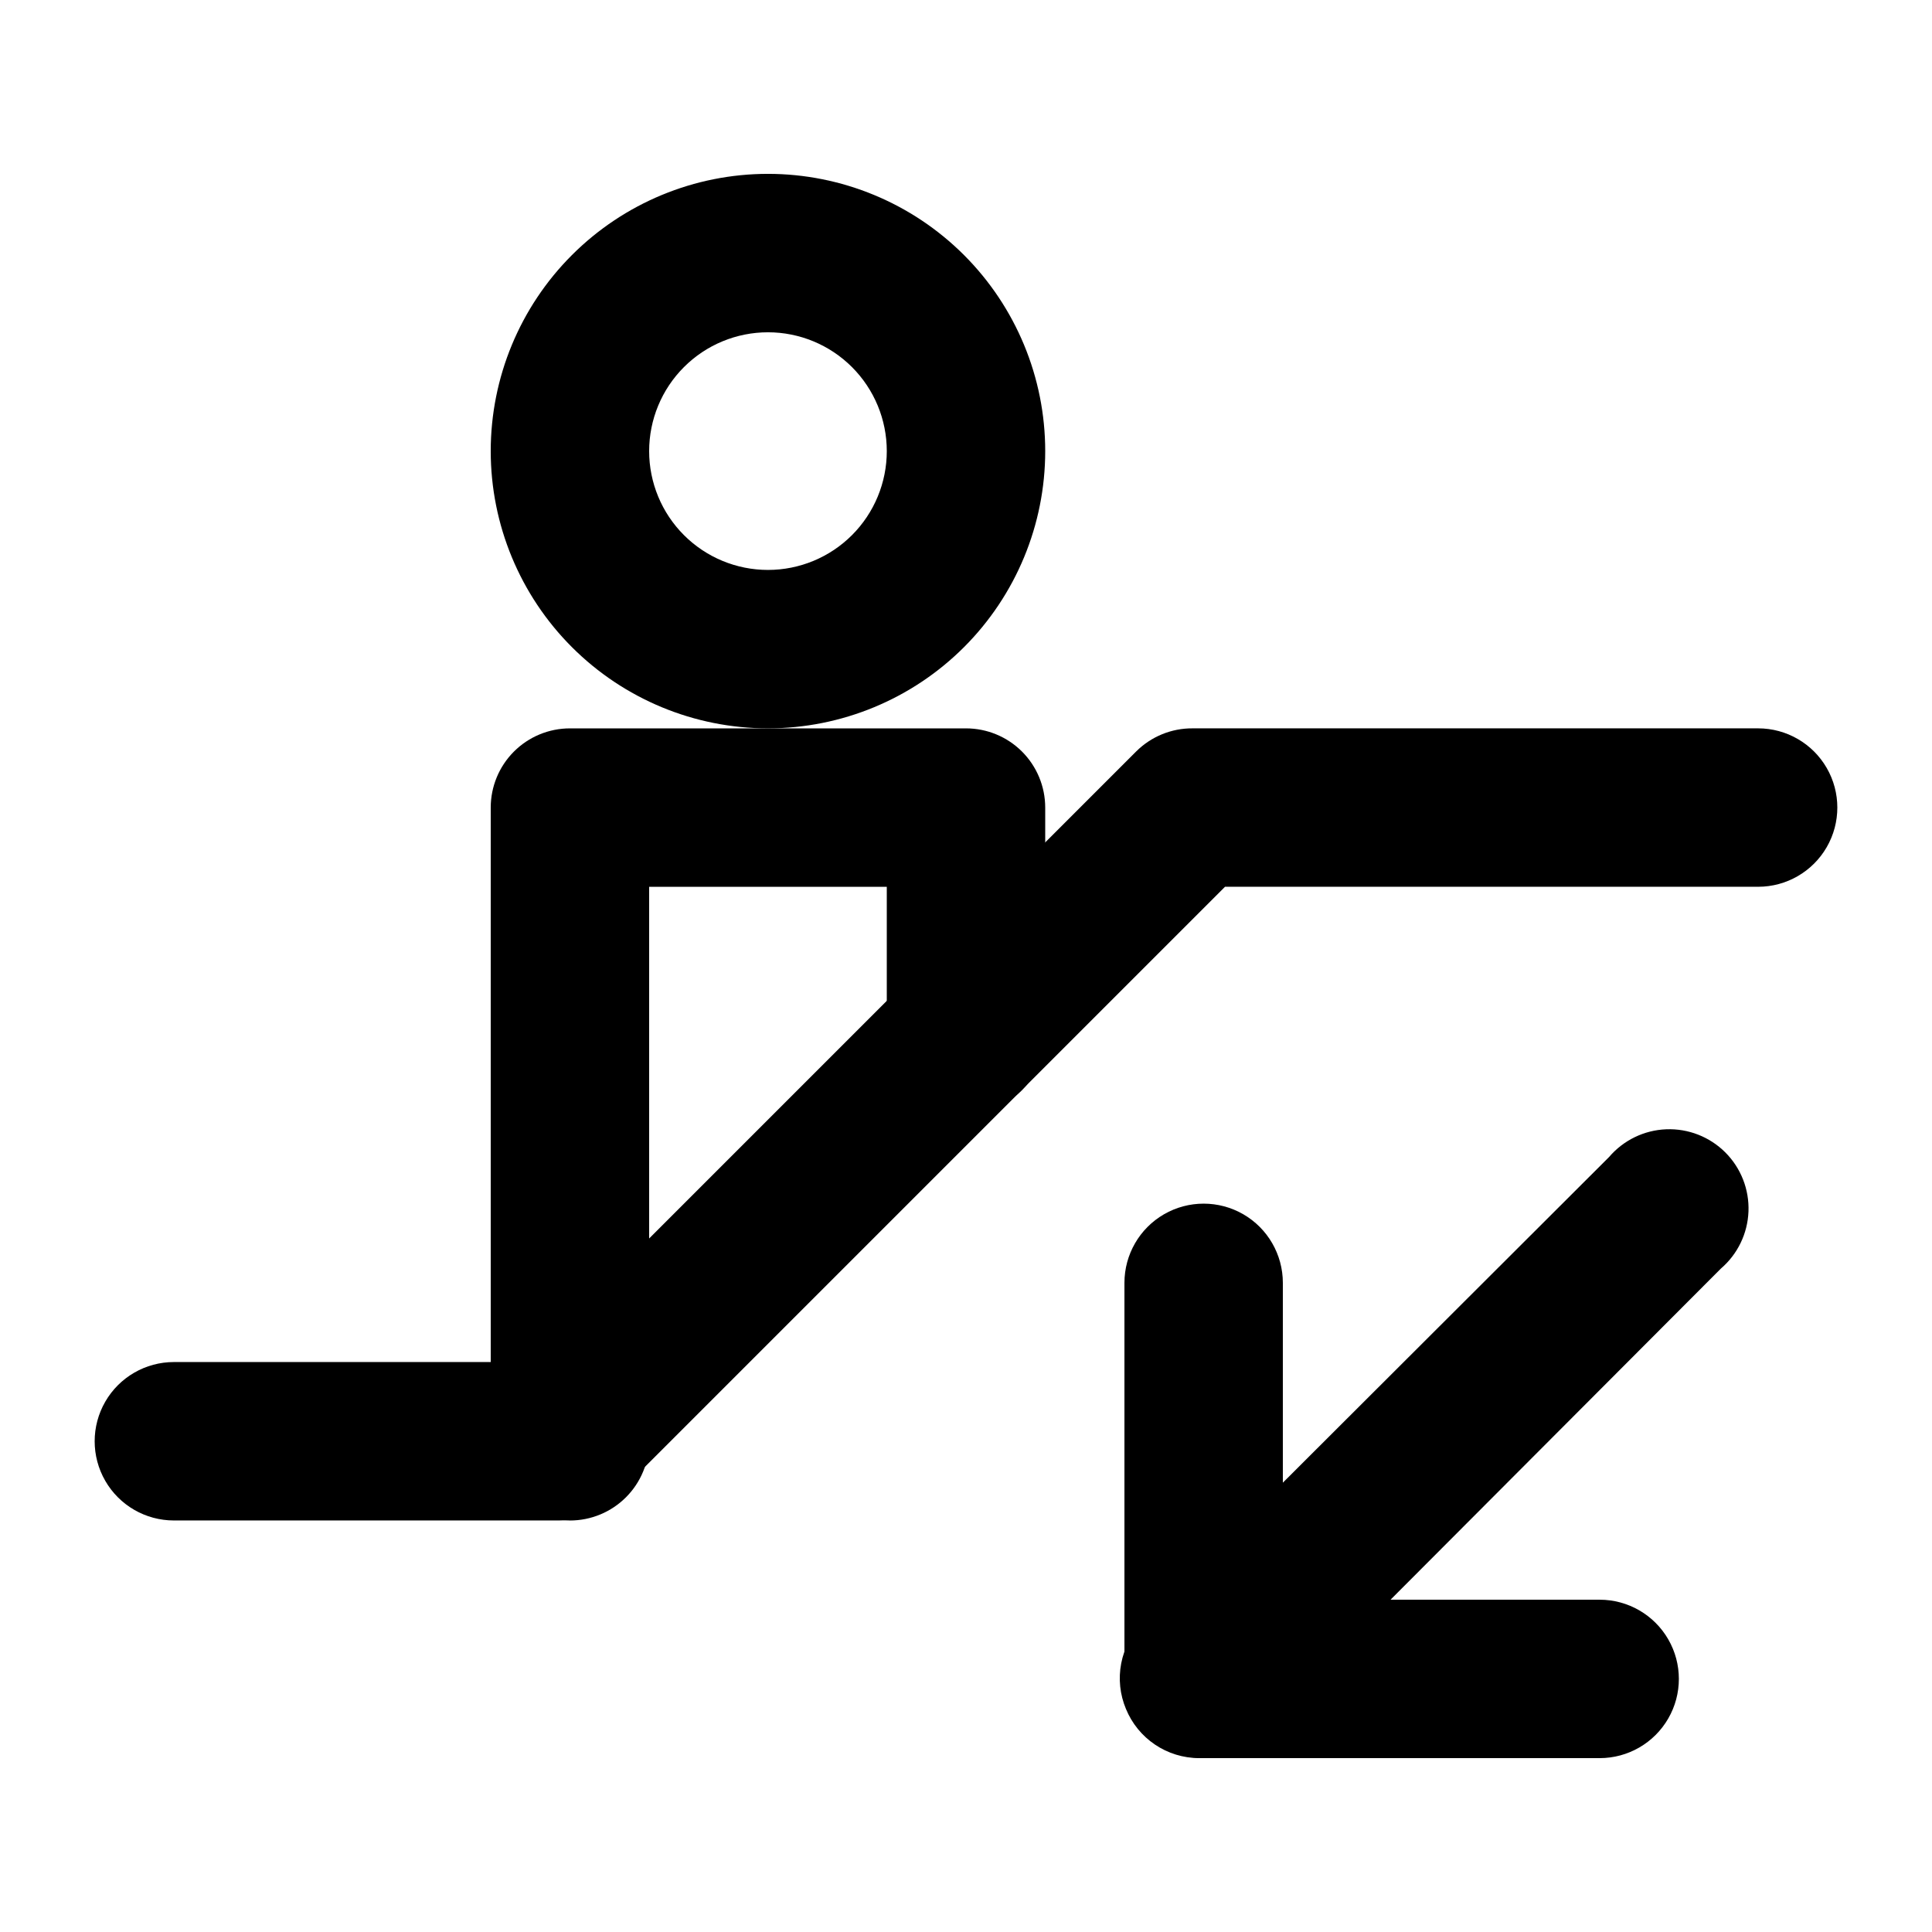 <?xml version="1.0" encoding="UTF-8"?>
<!-- Uploaded to: ICON Repo, www.iconrepo.com, Generator: ICON Repo Mixer Tools -->
<svg fill="#000000" width="800px" height="800px" version="1.1" viewBox="144 144 512 512" xmlns="http://www.w3.org/2000/svg">
 <g>
  <path d="m292.1 546.94h-102.02c-7.5 0-14.43-4-18.18-10.496-3.75-6.492-3.75-14.496 0-20.992 3.75-6.492 10.68-10.496 18.18-10.496h93.203l161.85-161.85h0.004c3.961-3.93 9.324-6.121 14.902-6.086h149.88c7.5 0 14.43 4 18.18 10.496 3.75 6.492 3.75 14.496 0 20.992-3.75 6.492-10.68 10.496-18.18 10.496h-141.28l-161.85 161.85c-3.91 3.879-9.188 6.062-14.695 6.086z"/>
  <path d="m347.52 337.02c-19.488 0-38.176-7.742-51.953-21.52-13.781-13.781-21.52-32.469-21.52-51.953 0-19.488 7.738-38.176 21.52-51.953 13.777-13.777 32.465-21.52 51.953-21.52 19.484 0 38.172 7.742 51.953 21.52 13.777 13.777 21.52 32.465 21.52 51.953 0 19.484-7.742 38.172-21.52 51.953-13.781 13.777-32.469 21.52-51.953 21.52zm0-104.96c-8.352 0-16.363 3.316-22.266 9.223-5.906 5.906-9.223 13.914-9.223 22.266 0 8.352 3.316 16.359 9.223 22.266 5.902 5.906 13.914 9.223 22.266 9.223 8.352 0 16.359-3.316 22.266-9.223 5.902-5.906 9.223-13.914 9.223-22.266 0-8.352-3.32-16.359-9.223-22.266-5.906-5.906-13.914-9.223-22.266-9.223z"/>
  <path d="m295.04 546.94c-5.566 0-10.906-2.211-14.844-6.148-3.938-3.934-6.148-9.273-6.148-14.844v-167.93c0-5.57 2.211-10.906 6.148-14.844s9.277-6.148 14.844-6.148h104.96c5.566 0 10.906 2.211 14.844 6.148 3.934 3.938 6.148 9.273 6.148 14.844v60.039-0.004c0 7.5-4.004 14.43-10.496 18.18-6.496 3.75-14.5 3.75-20.992 0-6.496-3.75-10.496-10.68-10.496-18.18v-39.043h-62.977v146.95-0.004c0 5.57-2.211 10.91-6.148 14.844-3.938 3.938-9.277 6.148-14.844 6.148z"/>
  <path d="m567.93 609.92h-106.22c-4.144-0.02-8.191-1.266-11.625-3.582-3.438-2.316-6.113-5.598-7.688-9.434-1.609-3.82-2.047-8.035-1.262-12.105 0.785-4.074 2.758-7.82 5.672-10.773l123.64-123.43h-0.004c3.805-4.441 9.289-7.098 15.137-7.324 5.844-0.223 11.516 2 15.652 6.133 4.137 4.137 6.359 9.812 6.133 15.656s-2.879 11.328-7.32 15.133l-87.539 87.746h55.418c7.5 0 14.43 4.004 18.18 10.496 3.75 6.496 3.75 14.5 0 20.992-3.75 6.496-10.68 10.496-18.18 10.496z"/>
  <path d="m462.98 609.92c-5.57 0-10.91-2.211-14.844-6.148-3.938-3.938-6.148-9.273-6.148-14.844v-104.96c0-7.496 4-14.43 10.496-18.18 6.492-3.746 14.496-3.746 20.992 0 6.492 3.75 10.492 10.684 10.492 18.18v104.96c0 5.57-2.211 10.906-6.148 14.844-3.934 3.938-9.273 6.148-14.84 6.148z"/>
 </g>
</svg>